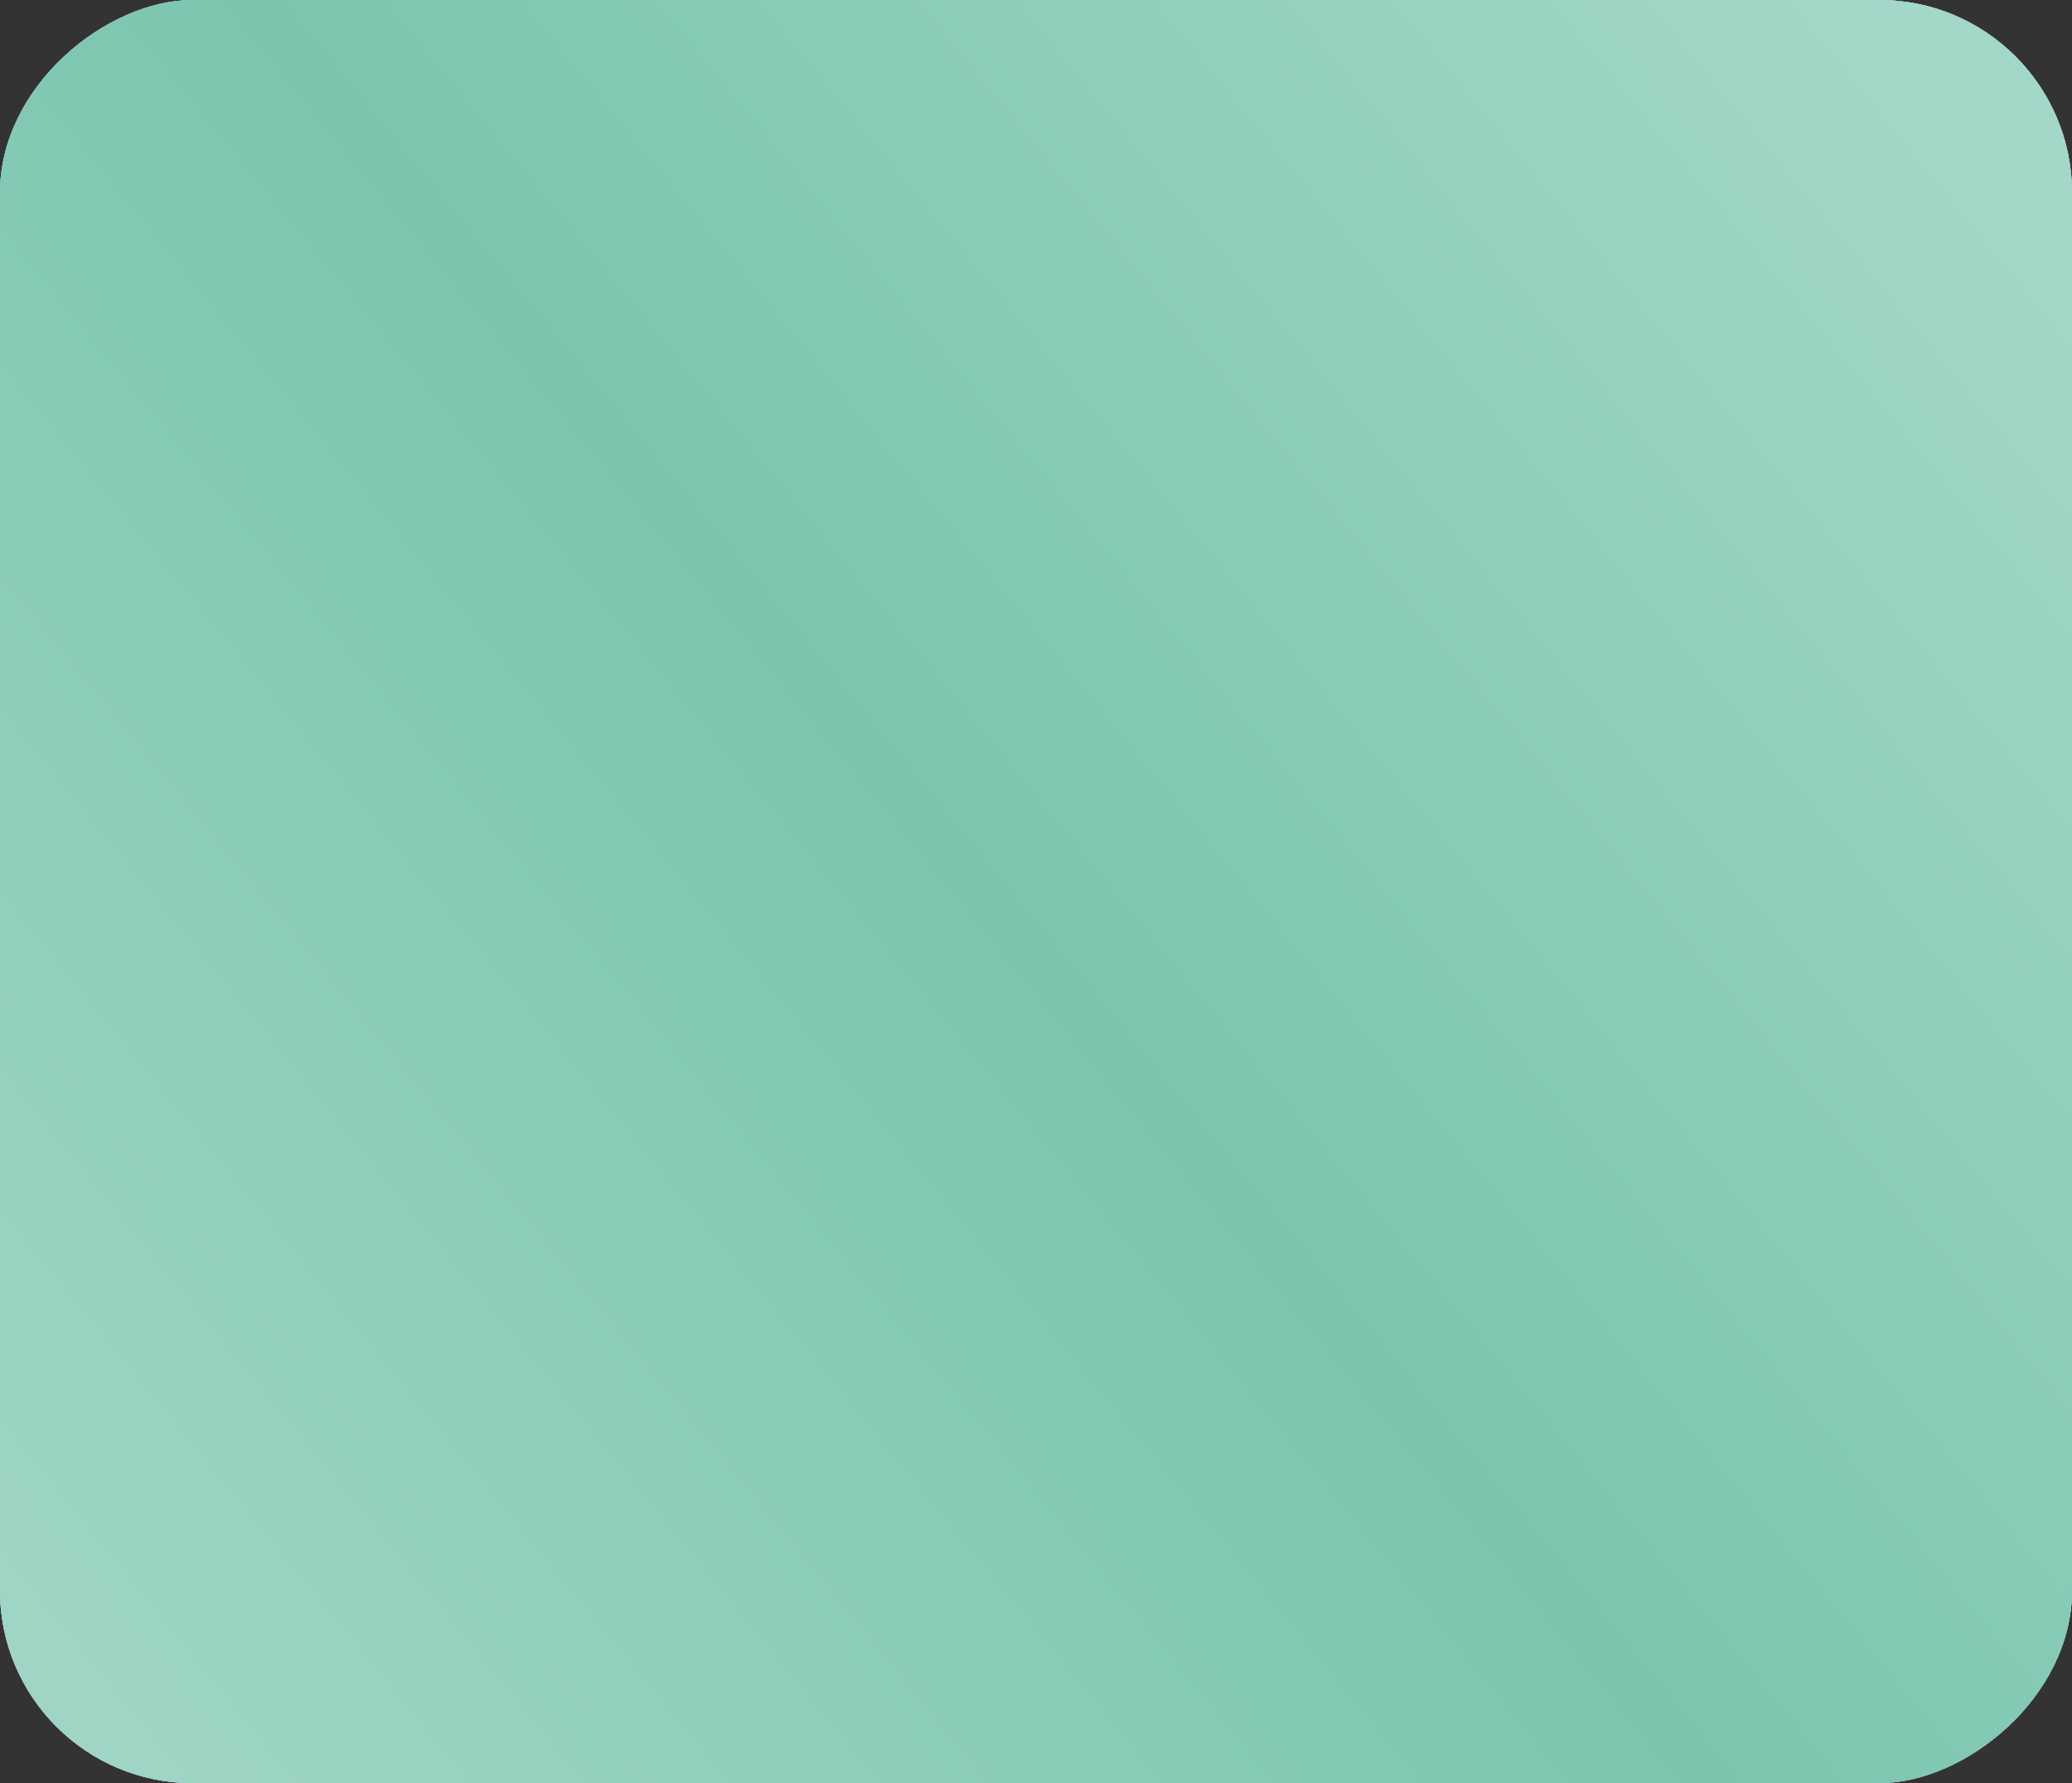 <?xml version="1.0" encoding="UTF-8"?> <svg xmlns="http://www.w3.org/2000/svg" width="215" height="185" viewBox="0 0 215 185" fill="none"><rect x="0" y="0" width="215" height="185" fill="#333333" stroke="none"/><rect x="215" width="185" height="215" rx="20" transform="rotate(90 215 0)" fill="#E3EBFF"></rect><rect x="215" width="185" height="215" rx="20" transform="rotate(90 215 0)" fill="#8FB2F3"></rect><rect x="215" width="185" height="215" rx="20" transform="rotate(90 215 0)" fill="url(#paint0_linear_1_1320)" fill-opacity="0.3"></rect><rect x="215" width="185" height="215" rx="20" transform="rotate(90 215 0)" fill="#7BC5AF"></rect><rect x="215" width="185" height="215" rx="20" transform="rotate(90 215 0)" fill="url(#paint1_linear_1_1320)" fill-opacity="0.3"></rect><defs><linearGradient id="paint0_linear_1_1320" x1="400" y1="215" x2="233.12" y2="11.169" gradientUnits="userSpaceOnUse"><stop stop-color="white"></stop><stop offset="0.522" stop-color="#96ACD6"></stop><stop offset="1" stop-color="white"></stop></linearGradient><linearGradient id="paint1_linear_1_1320" x1="400" y1="215" x2="233.12" y2="11.169" gradientUnits="userSpaceOnUse"><stop stop-color="white"></stop><stop offset="0.522" stop-color="#7BC5AF"></stop><stop offset="1" stop-color="white"></stop></linearGradient></defs></svg> 